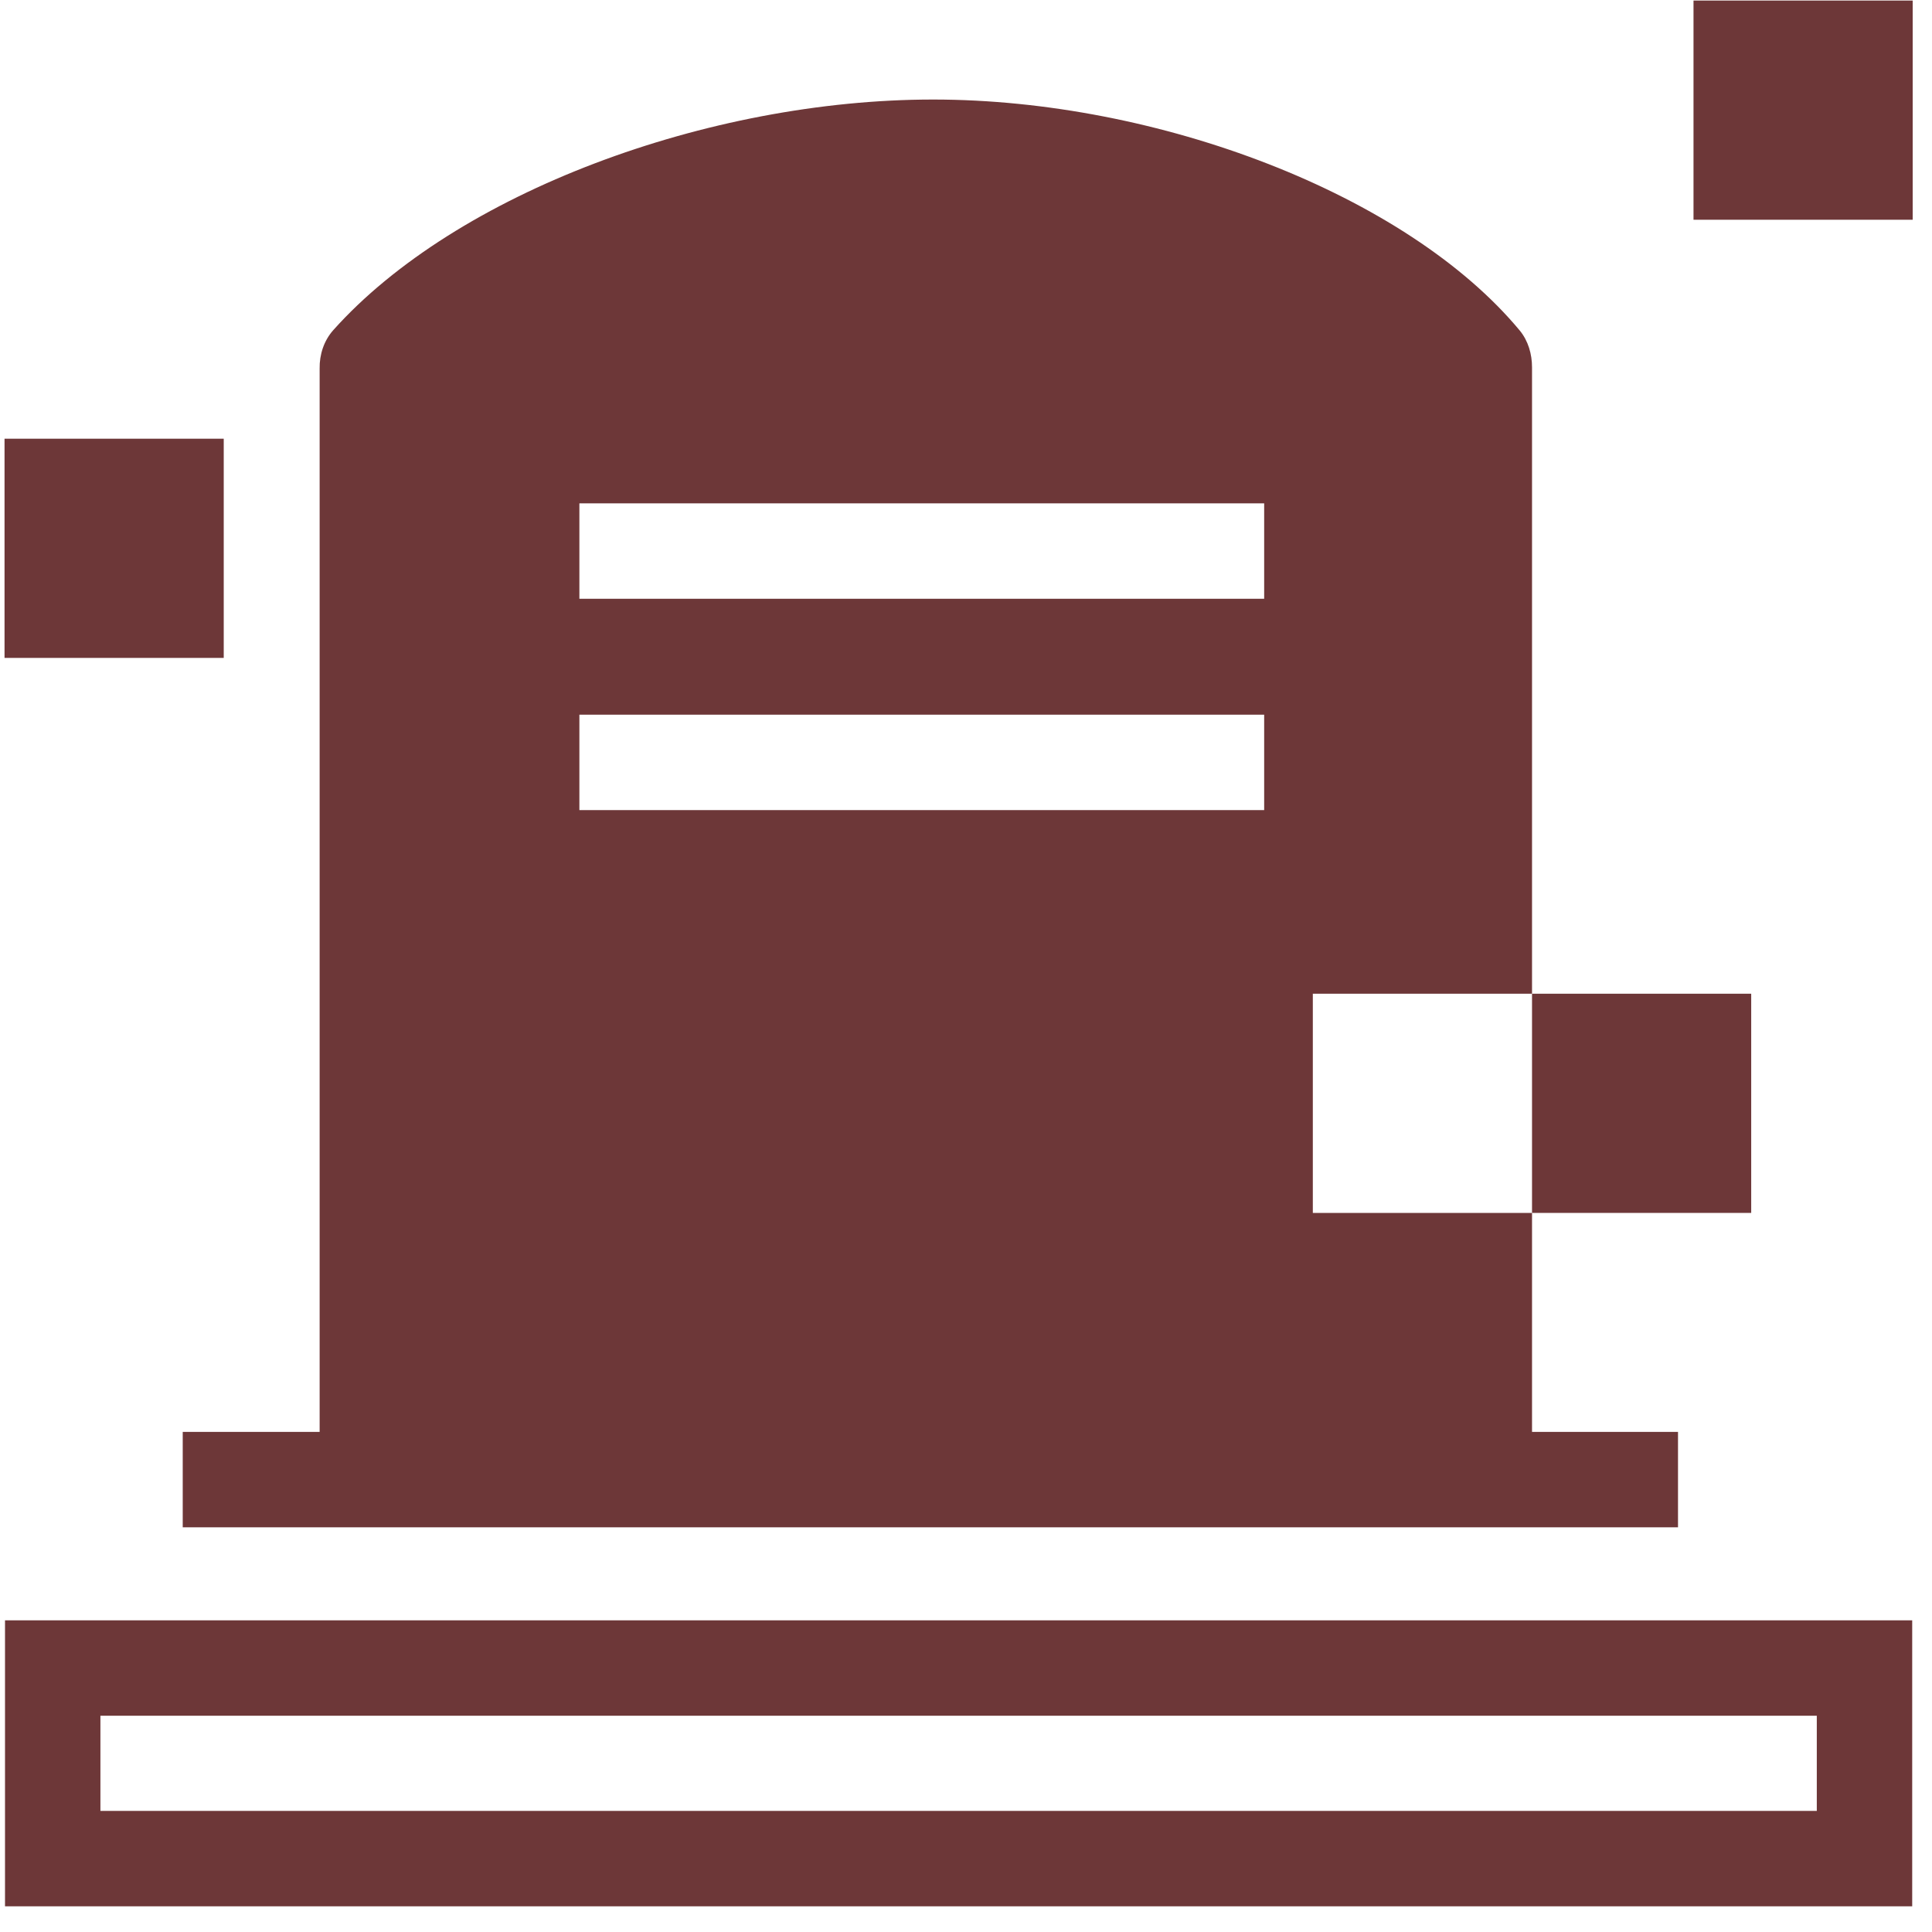 <svg width="81" height="81" viewBox="0 0 81 81" fill="none" xmlns="http://www.w3.org/2000/svg">
<path d="M64.231 60.033V50.853H55.041V41.663H64.231V15.403C64.231 14.843 64.071 14.293 63.721 13.863C58.981 8.153 48.551 4.173 39.121 4.173C29.691 4.173 19.121 8.083 13.971 13.843C13.581 14.283 13.391 14.863 13.401 15.453V60.033H7.661V64.033H70.351V60.033H64.251H64.231ZM53.001 33.963H24.291V29.963H53.001V33.963ZM53.001 25.103H24.291V21.103H53.001V25.103Z" fill="#6D3738"/>
<path d="M73.42 41.662H64.231V50.852H73.42V41.662Z" fill="#6D3738"/>
<path d="M71.001 9.213L80.19 9.213V0.023L71.001 0.023V9.213Z" fill="#6D3738"/>
<path d="M0.19 27.583H9.38L9.38 18.393H0.19L0.19 27.583Z" fill="#6D3738"/>
<path d="M80.17 79.923H0.21V67.933H80.17V79.923ZM4.21 75.923H76.17V71.933H4.21V75.923Z" fill="#6D3738"/>
</svg>
